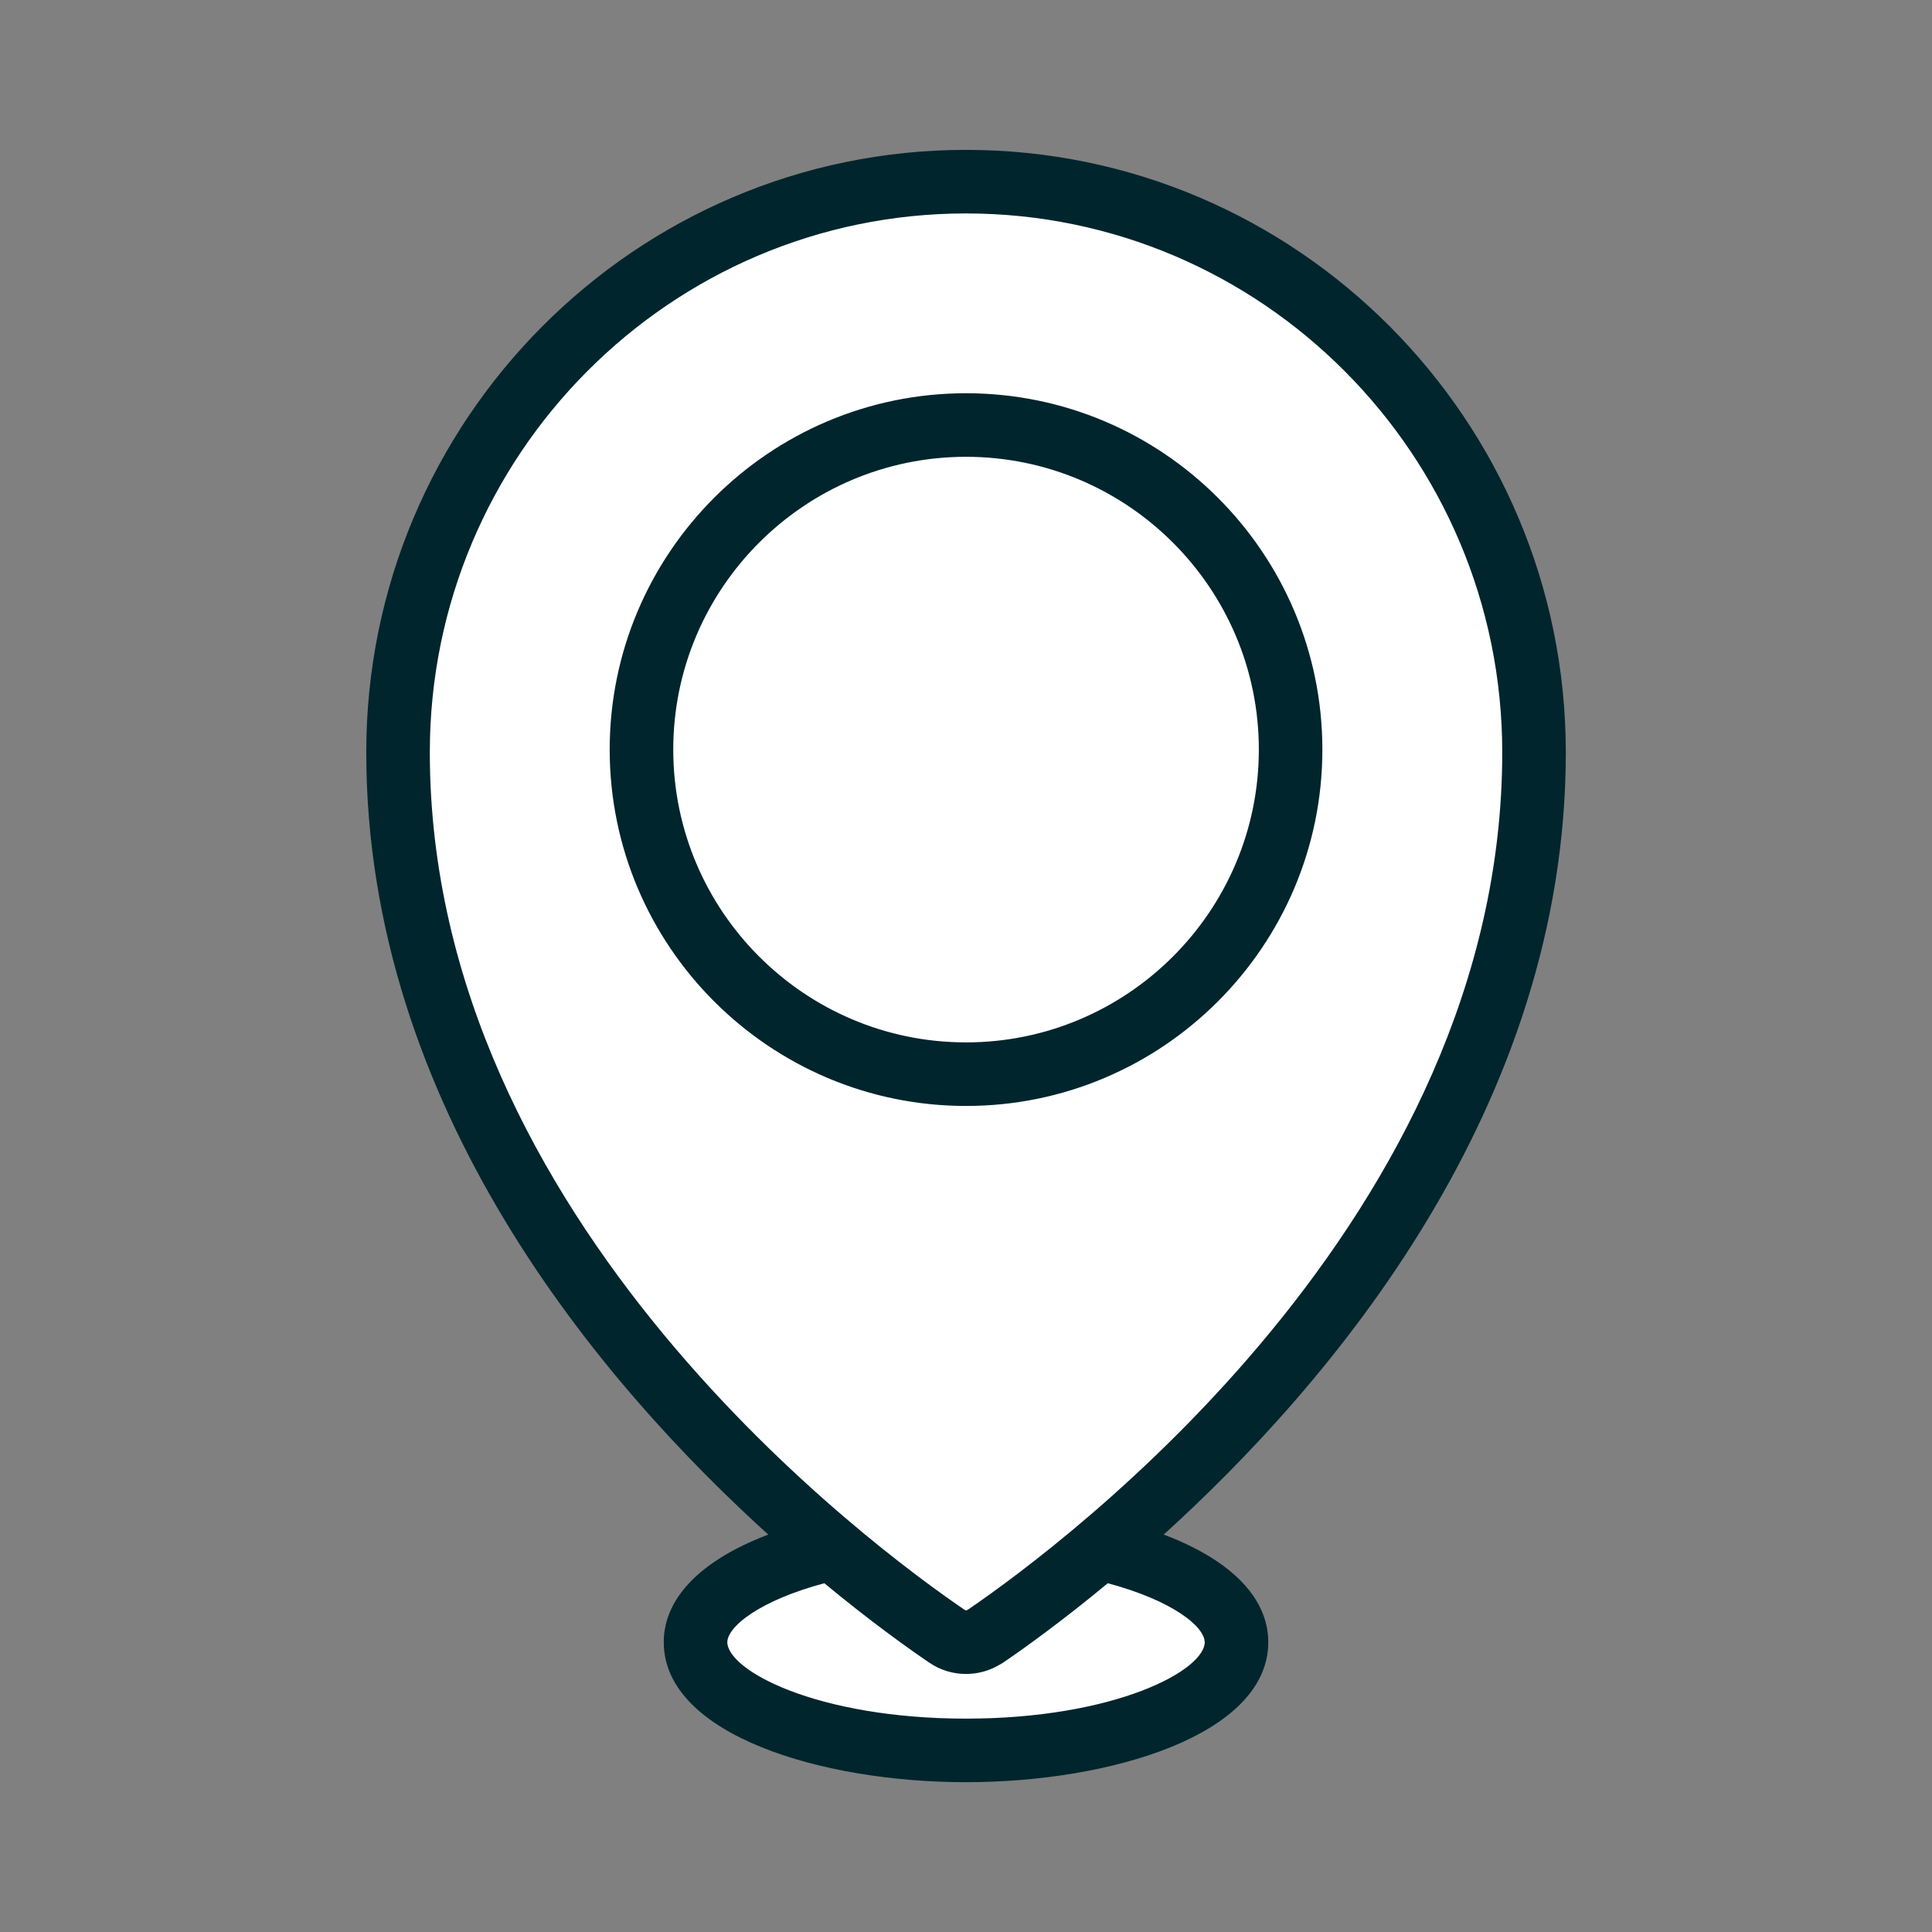 <svg width="60" height="60" viewBox="0 0 60 60" fill="none" xmlns="http://www.w3.org/2000/svg">
<rect x="0" y="0" width="60" height="60" fill="#808080" stroke="none"/>
<path d="M24.138 47.712C21.982 48.477 20.761 49.634 20.761 51.001C20.761 53.729 25.521 55.201 30.001 55.201C34.481 55.201 39.241 53.729 39.241 51.001C39.241 49.632 38.02 48.475 35.866 47.71C41.149 42.963 48.481 34.389 48.481 23.366C48.481 13.129 40.191 4.801 30.001 4.801C19.811 4.801 11.521 13.129 11.521 23.366C11.521 34.401 18.852 42.968 24.138 47.712ZM37.561 51.001C37.561 52.029 34.616 53.521 30.001 53.521C25.386 53.521 22.441 52.029 22.441 51.001C22.441 50.403 23.546 49.554 25.636 49.007C27.111 50.232 28.306 51.081 28.943 51.515C29.265 51.731 29.632 51.84 30.001 51.84C30.335 51.84 30.67 51.751 30.97 51.572C31.005 51.554 31.038 51.535 31.07 51.513C31.706 51.08 32.897 50.231 34.37 49.007C36.458 49.553 37.561 50.404 37.561 51.002V51.001Z" fill="white"/>
<path d="M24.138 47.712C21.982 48.477 20.761 49.634 20.761 51.001C20.761 53.729 25.521 55.201 30.001 55.201C34.481 55.201 39.241 53.729 39.241 51.001C39.241 49.632 38.02 48.475 35.866 47.71C41.149 42.963 48.481 34.389 48.481 23.366C48.481 13.129 40.191 4.801 30.001 4.801C19.811 4.801 11.521 13.129 11.521 23.366C11.521 34.401 18.852 42.968 24.138 47.712ZM30.001 6.481C39.264 6.481 46.801 14.055 46.801 23.366C46.801 37.908 33.122 48.07 30.191 50.078C30.167 50.091 30.143 50.105 30.12 50.121C30.041 50.173 29.961 50.172 29.885 50.123C27.1 48.23 13.202 38.044 13.202 23.366C13.201 14.055 20.738 6.481 30.001 6.481Z" fill="white"/>
<path d="M30 4.728C40.231 4.728 48.554 13.089 48.554 23.366C48.554 34.359 41.282 42.916 36.002 47.684C38.094 48.45 39.314 49.607 39.314 51.001C39.314 52.414 38.083 53.482 36.329 54.192C34.568 54.906 32.247 55.274 30 55.274C27.754 55.274 25.434 54.906 23.673 54.192C21.919 53.482 20.687 52.414 20.687 51.001C20.687 49.609 21.908 48.452 23.998 47.685C18.715 42.92 11.448 34.37 11.448 23.365C11.448 13.089 19.77 4.728 30 4.728ZM34.386 49.088C32.925 50.3 31.745 51.143 31.112 51.574H31.111C31.076 51.597 31.041 51.619 31.002 51.638C30.693 51.822 30.346 51.913 30 51.913C29.617 51.913 29.236 51.801 28.902 51.576V51.575C28.267 51.144 27.082 50.301 25.618 49.088C24.596 49.358 23.818 49.701 23.295 50.047C23.031 50.222 22.834 50.395 22.704 50.56C22.573 50.724 22.514 50.874 22.514 51.001C22.514 51.224 22.677 51.491 23.02 51.772C23.36 52.049 23.864 52.328 24.516 52.577C25.819 53.075 27.701 53.447 30 53.447C32.3 53.447 34.181 53.075 35.485 52.577C36.137 52.328 36.642 52.049 36.982 51.772C37.325 51.492 37.487 51.225 37.488 51.002L37.476 50.903C37.453 50.8 37.396 50.684 37.298 50.56C37.169 50.396 36.972 50.222 36.708 50.047C36.185 49.701 35.408 49.358 34.386 49.088ZM30 6.555C20.778 6.555 13.274 14.095 13.275 23.365C13.275 30.68 16.738 36.88 20.555 41.491C24.371 46.101 28.535 49.116 29.925 50.062L29.965 50.081C29.978 50.085 29.99 50.087 30.002 50.087C30.024 50.087 30.05 50.079 30.08 50.06C30.102 50.044 30.127 50.03 30.149 50.018C31.612 49.015 35.759 45.978 39.539 41.376C43.319 36.774 46.727 30.613 46.727 23.365C46.727 14.095 39.223 6.555 30 6.555Z" fill="#00252D" stroke="#00252D" stroke-width="0.147"/>
<path d="M30.001 12.286C36.063 12.286 40.994 17.218 40.994 23.279C40.994 29.341 36.063 34.273 30.001 34.273C23.939 34.272 19.008 29.341 19.008 23.279C19.008 17.218 23.939 12.286 30.001 12.286ZM30.001 14.113C24.947 14.113 20.835 18.225 20.835 23.279C20.835 28.333 24.947 32.446 30.001 32.446C35.055 32.446 39.168 28.333 39.168 23.279C39.168 18.225 35.055 14.113 30.001 14.113Z" fill="#00252D" stroke="#00252D" stroke-width="0.147"/>
</svg>
